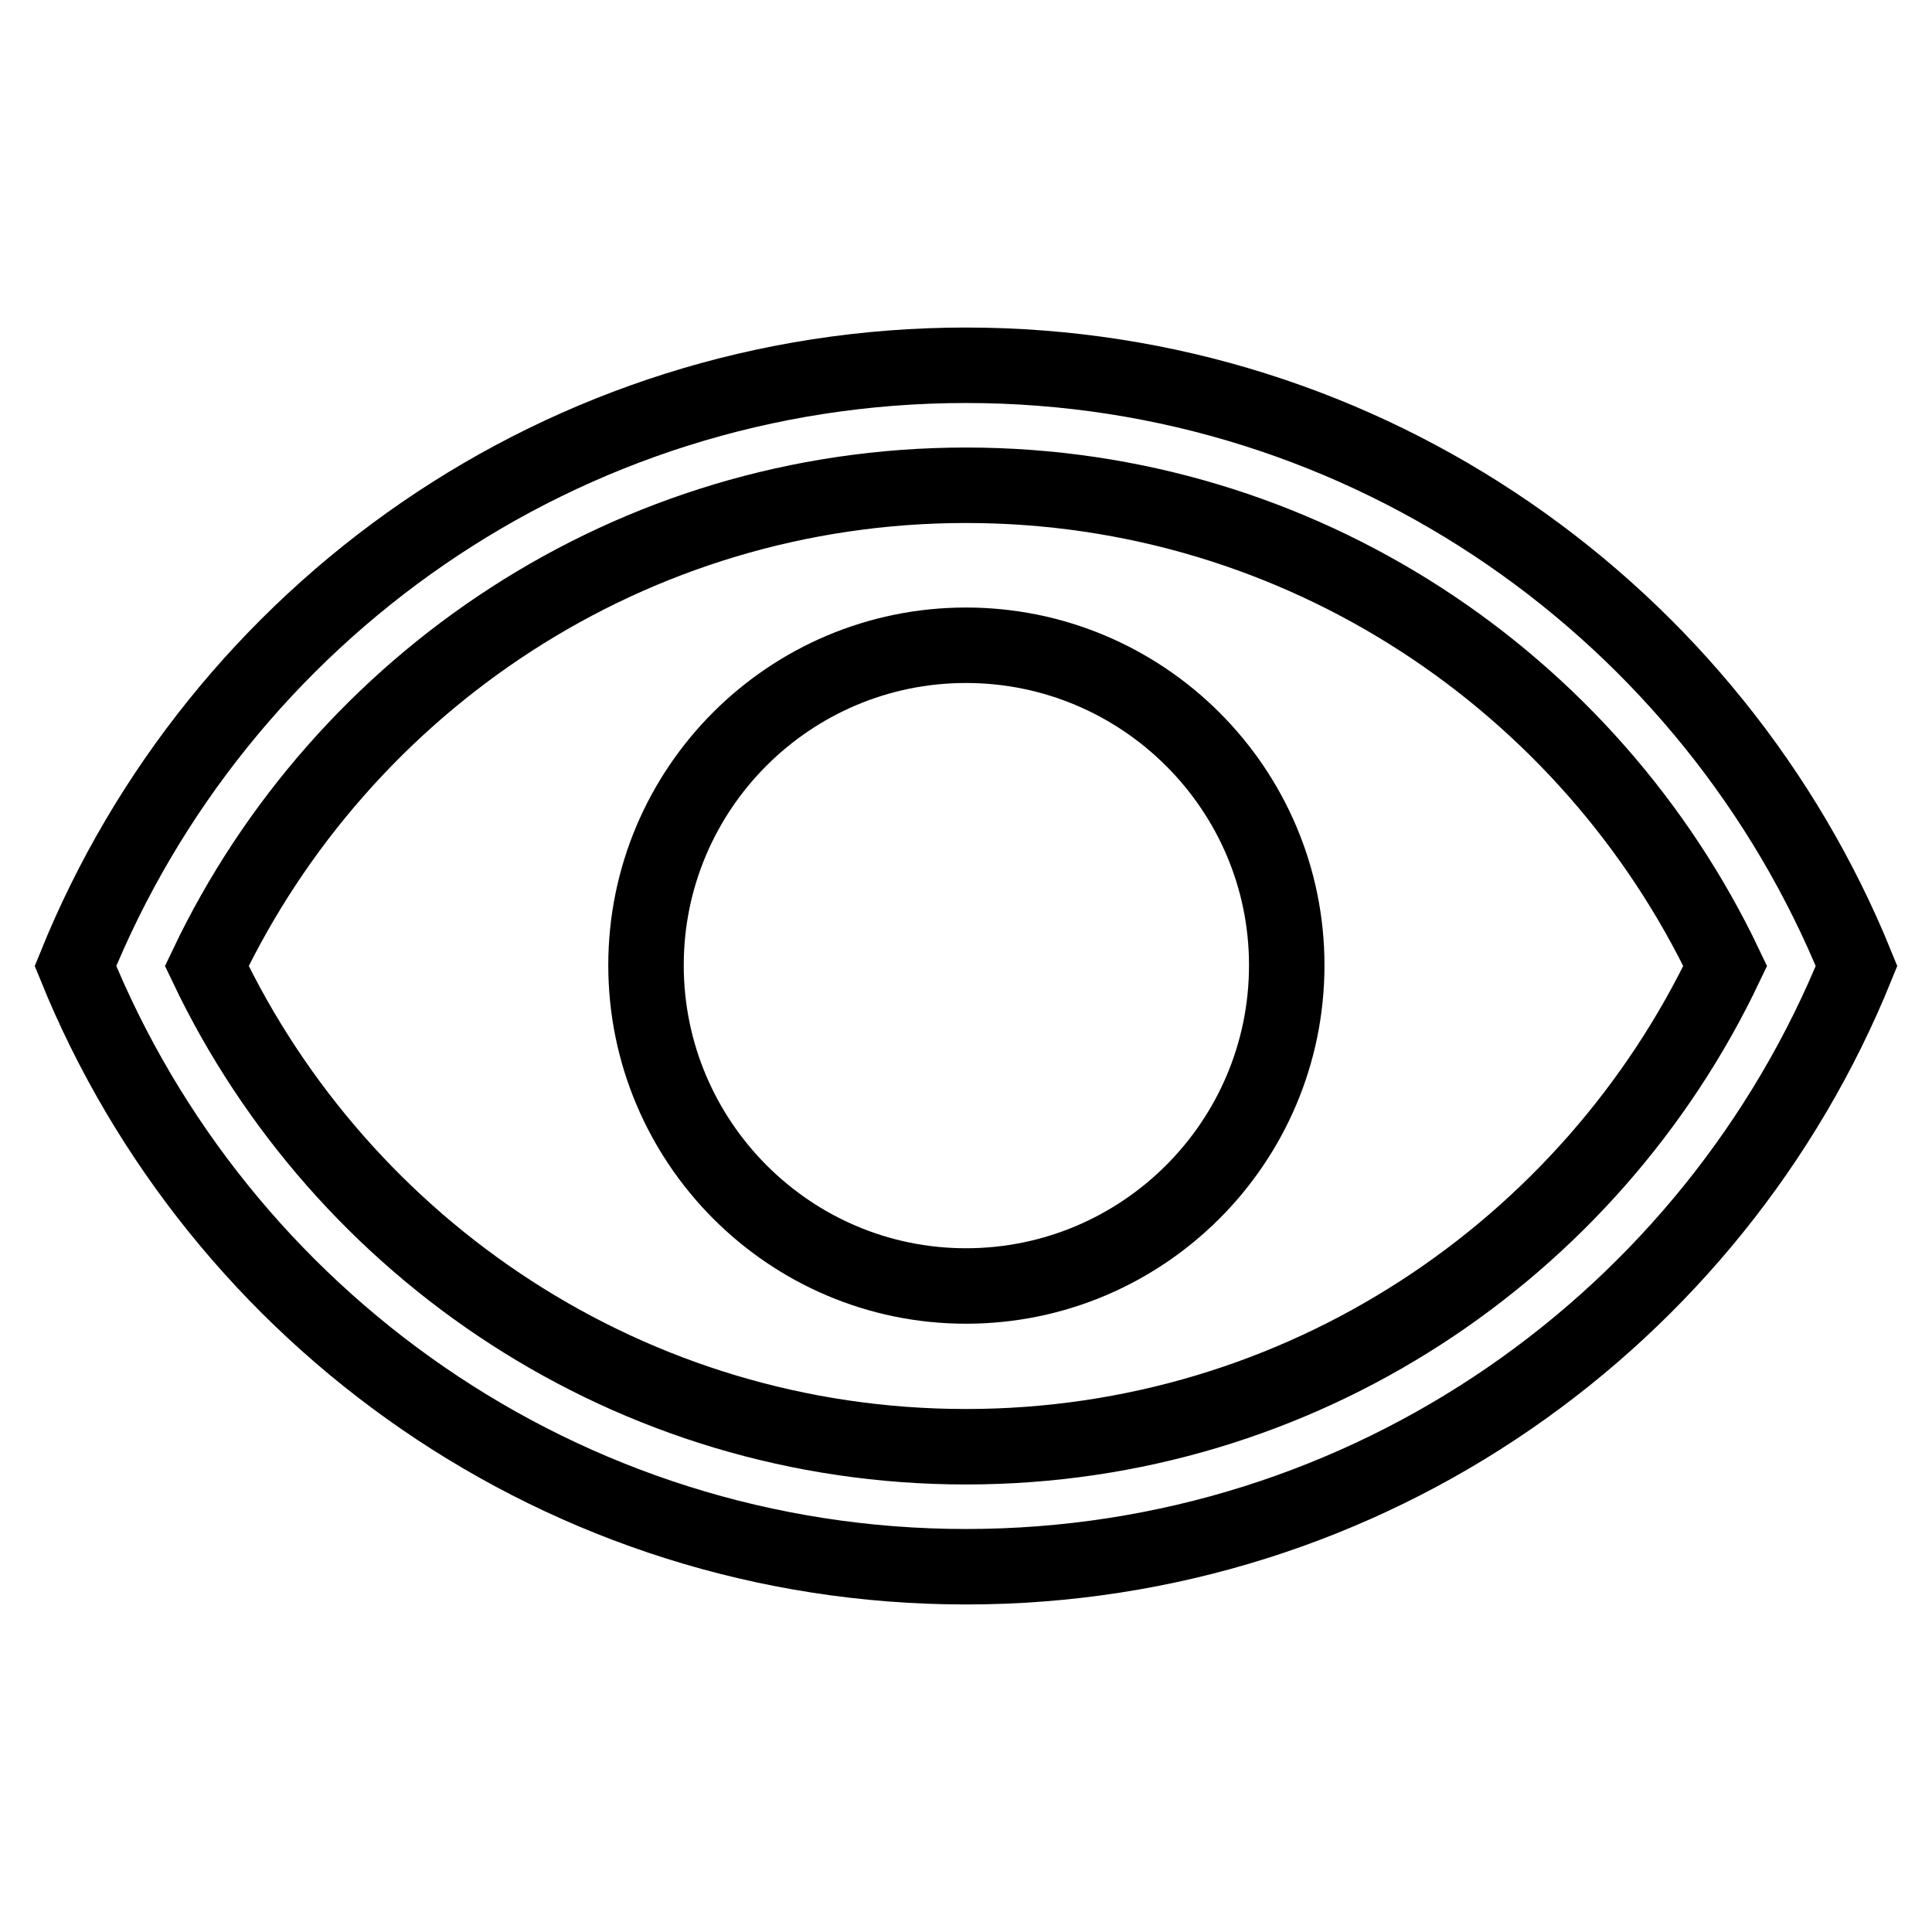 <?xml version="1.0" encoding="utf-8"?>
<!-- Svg Vector Icons : http://www.onlinewebfonts.com/icon -->
<!DOCTYPE svg PUBLIC "-//W3C//DTD SVG 1.1//EN" "http://www.w3.org/Graphics/SVG/1.1/DTD/svg11.dtd">
<svg version="1.1" xmlns="http://www.w3.org/2000/svg" xmlns:xlink="http://www.w3.org/1999/xlink" x="0px" y="0px" viewBox="0 0 256 256" enable-background="new 0 0 256 256" xml:space="preserve">
<g><g><path stroke-width="10" fill-opacity="0" stroke="#000000"  d="M128,48.4c-53.4,0-99.1,32.9-118,79.6c18.9,46.6,64.6,79.6,118,79.6s99.1-32.9,118-79.6C227.1,81.4,181.4,48.4,128,48.4z M128,191.7c-44.4,0-82.7-26.1-100.6-63.7C45.3,90.4,83.6,64.3,128,64.3c44.4,0,82.7,26.1,100.6,63.7C210.7,165.6,172.4,191.7,128,191.7z"/><path stroke-width="10" fill-opacity="0" stroke="#000000"  d="M128,85.5c-23.4,0-42.4,19-42.4,42.4c0,23.4,19,42.5,42.4,42.5c23.4,0,42.5-19,42.5-42.5C170.5,104.5,151.4,85.5,128,85.5z"/></g></g>
</svg>